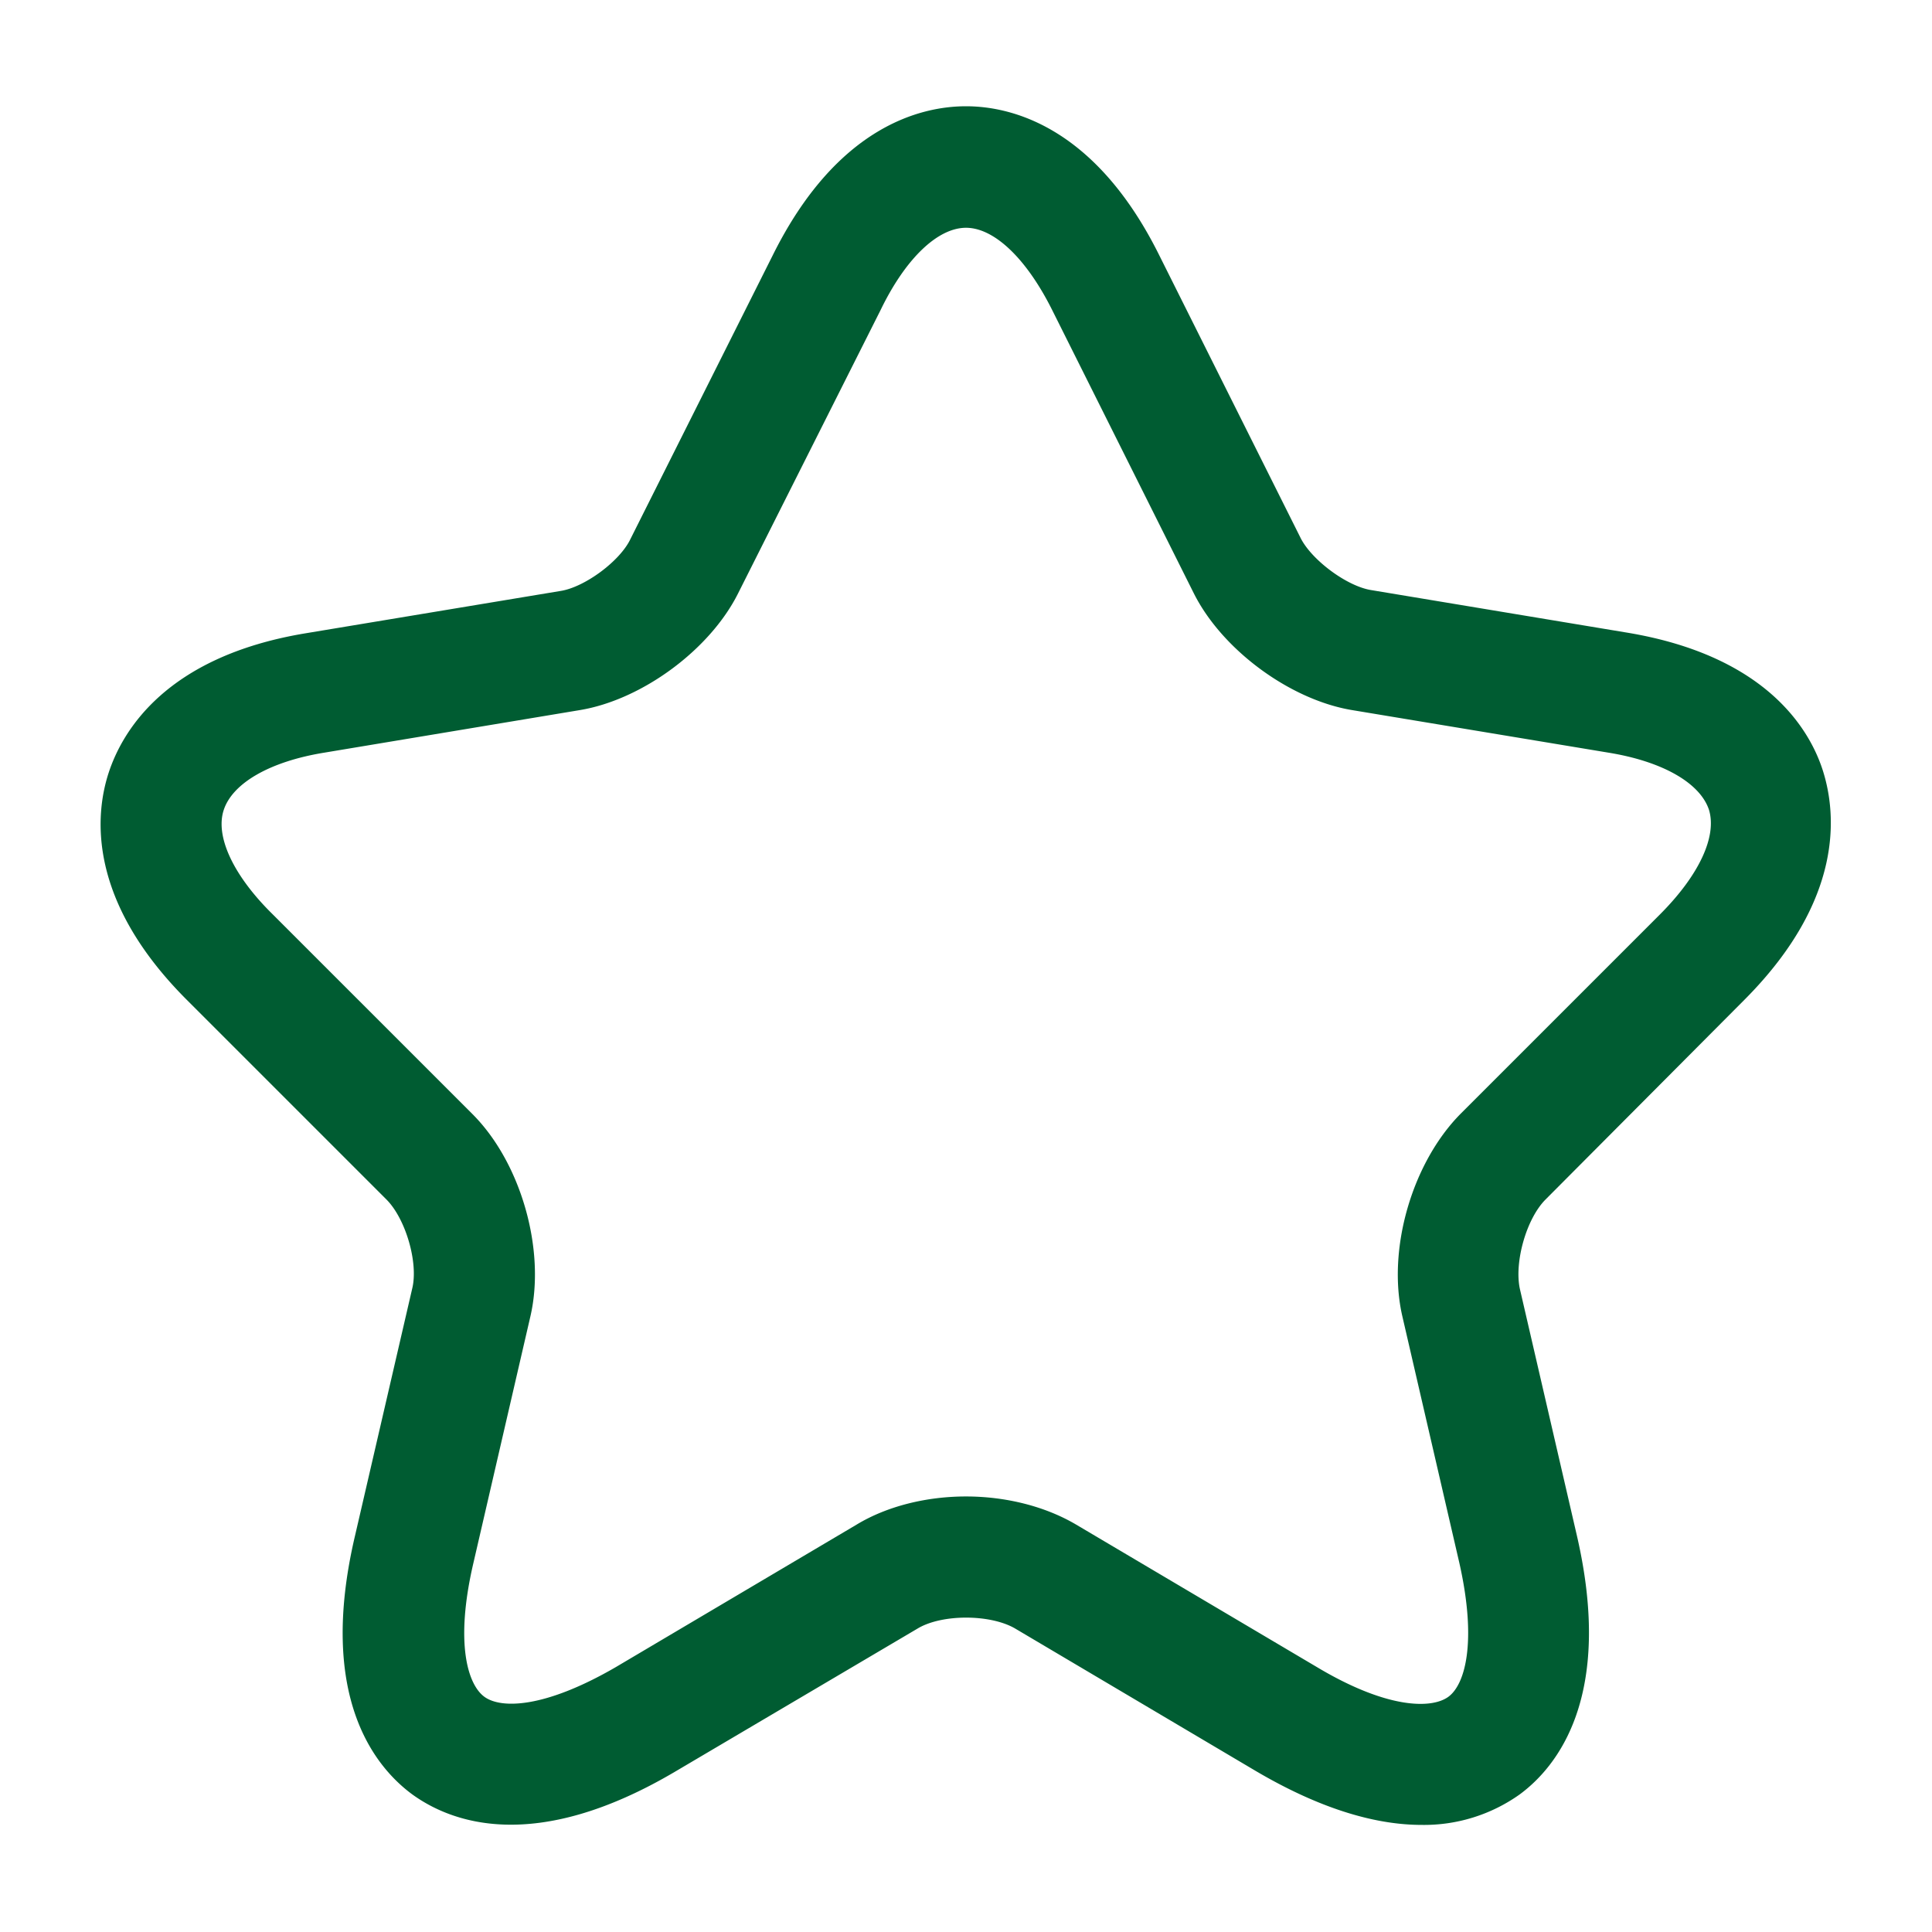 <svg xmlns="http://www.w3.org/2000/svg" width="30" height="30" fill="none"><path fill="#005C32" d="M22.075 28.337c-.663 0-1.513-.212-2.575-.837l-3.738-2.213c-.387-.225-1.137-.225-1.512 0L10.5 27.5c-2.213 1.312-3.513.787-4.1.362-.575-.425-1.475-1.512-.888-4.012l.888-3.838c.1-.4-.1-1.087-.4-1.387l-3.1-3.1C1.35 13.975 1.475 12.65 1.687 12c.213-.65.888-1.8 3.038-2.163l3.987-.662c.375-.063.913-.463 1.075-.8L12 3.962c1-2.012 2.312-2.312 3-2.312.687 0 2 .3 3 2.312l2.2 4.4c.175.338.712.738 1.087.8l3.988.663c2.162.362 2.837 1.512 3.037 2.162s.325 1.975-1.212 3.525L24 18.625c-.3.3-.488.975-.4 1.387l.887 3.838c.575 2.5-.312 3.587-.887 4.012a2.56 2.56 0 0 1-1.525.475M15 23.237c.612 0 1.225.15 1.712.438l3.738 2.212c1.087.65 1.775.65 2.037.463.263-.188.45-.85.175-2.075l-.887-3.838c-.238-1.037.15-2.375.9-3.137l3.1-3.1c.612-.613.887-1.213.762-1.625-.137-.413-.712-.75-1.562-.888l-3.988-.662c-.962-.163-2.012-.938-2.45-1.813l-2.2-4.4c-.4-.8-.9-1.275-1.337-1.275-.438 0-.938.475-1.325 1.275l-2.213 4.4c-.437.875-1.487 1.65-2.45 1.813l-3.975.662c-.85.138-1.425.475-1.562.888-.138.412.15 1.025.762 1.625l3.1 3.1c.75.75 1.138 2.1.9 3.137l-.887 3.838c-.288 1.237-.088 1.887.175 2.075.262.187.937.175 2.037-.463l3.738-2.212c.475-.288 1.087-.438 1.7-.438"/></svg>